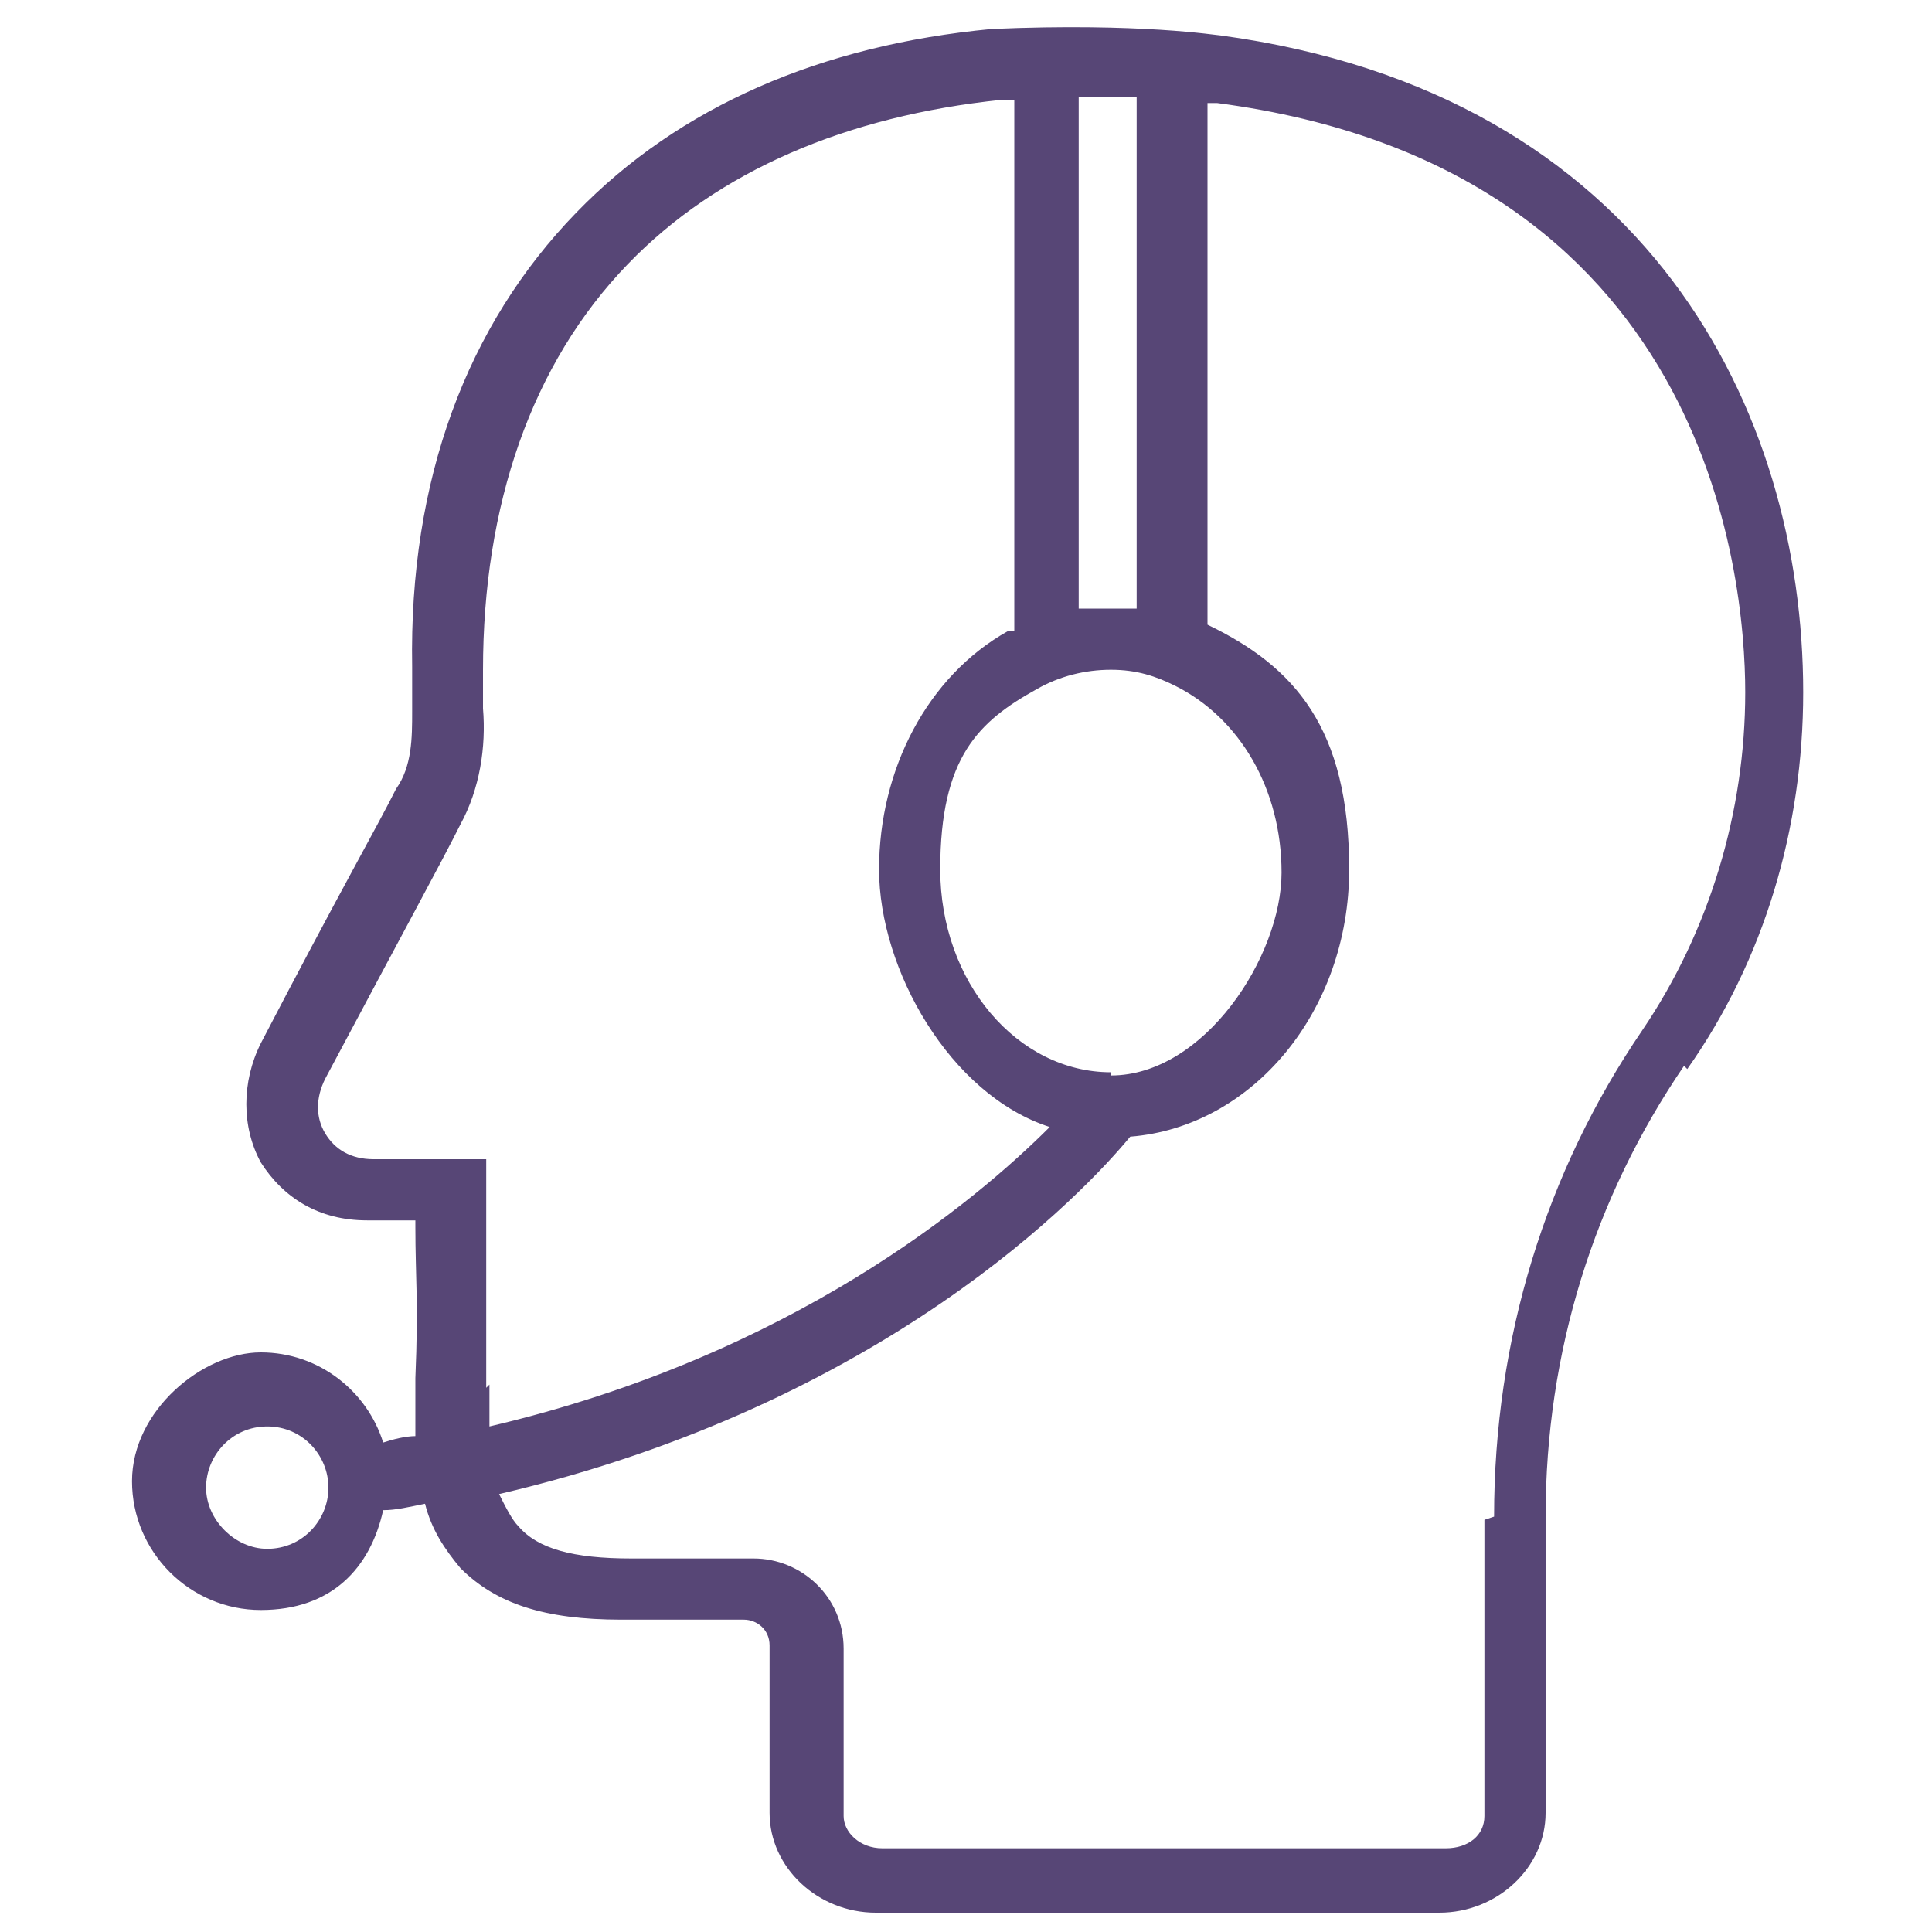 <?xml version="1.0" encoding="UTF-8"?>
<svg id="Layer_1" xmlns="http://www.w3.org/2000/svg" width="60" height="60" version="1.1" viewBox="0 0 60 60">
  <!-- Generator: Adobe Illustrator 29.1.0, SVG Export Plug-In . SVG Version: 2.1.0 Build 142)  -->
  <defs>
    <style>
      .st0 {
        fill: #574676;
      }
    </style>
  </defs>
  <path class="st0" d="M52.4,33.2c2.4-3.4,3.6-7.5,3.6-11.7,0-8.7-4.8-18.6-18.1-20.4-.1,0-2.5-.4-7.1-.2h0c-5.3.5-9.7,2.4-12.9,5.7-3.4,3.5-5.2,8.3-5.1,14.1,0,.4,0,.9,0,1.4,0,.8,0,1.7-.5,2.4-.6,1.2-1.7,3.1-4.2,7.9-.6,1.2-.6,2.6,0,3.7.7,1.1,1.8,1.8,3.3,1.8h1.5s0,.2,0,.2c0,1.6.1,2.3,0,4.7,0,.7,0,1.3,0,1.8-.3,0-.7.1-1,.2-.5-1.6-2-2.8-3.8-2.8s-4,1.8-4,4,1.8,4,4,4,3.4-1.3,3.8-3.1c.4,0,.8-.1,1.3-.2.2.8.6,1.4,1.1,2,1.1,1.1,2.6,1.6,5,1.6h3.8c.4,0,.8.3.8.8v5.2c0,1.7,1.5,3.1,3.3,3.1h17.5c1.8,0,3.3-1.4,3.3-3.1v-2.4c0,0,0-.1,0-.2v-6.6c0-5.1,1.5-9.9,4.3-14ZM8.3,48.1c-1,0-1.9-.9-1.9-1.9s.8-1.9,1.9-1.9,1.9.9,1.9,1.9-.8,1.9-1.9,1.9ZM35.3,3.1v15.8c-.6,0-1.2,0-1.8,0V3c.7,0,1.3,0,1.8,0ZM34.5,33.3c-2.9,0-5.3-2.8-5.3-6.3s1.2-4.6,3-5.6c.7-.4,1.5-.6,2.3-.6s1.4.2,2,.5c2,1,3.3,3.2,3.3,5.8s-2.4,6.3-5.3,6.3ZM15.1,43.1c0-2.5,0-3.3,0-5v-.3c0-.2,0-.5,0-.8v-1s-3.5,0-3.5,0c-.7,0-1.2-.3-1.5-.8-.3-.5-.3-1.1,0-1.7,2.5-4.7,3.6-6.7,4.2-7.9.6-1.1.8-2.4.7-3.6,0-.4,0-.9,0-1.2,0-5.1,1.5-9.5,4.5-12.6,2.8-2.9,6.8-4.6,11.6-5.1.2,0,.3,0,.4,0v16.5c0,0-.1,0-.2,0-2.5,1.4-4,4.3-4,7.4s2.2,7,5.3,8c-2.3,2.3-8,7.1-17.4,9.3,0-.4,0-.8,0-1.3ZM46.1,47.2v9.2c0,.6-.5,1-1.2,1h-17.5c-.7,0-1.2-.5-1.2-1v-5.2c0-1.6-1.3-2.8-2.8-2.8h-3.8c-1.8,0-2.9-.3-3.5-1-.2-.2-.4-.6-.6-1,12-2.8,18.2-9.4,19.6-11.1,3.8-.3,6.8-3.9,6.8-8.3s-1.7-6.3-4.4-7.6c0,0,0,0,0,0V3.2c.1,0,.2,0,.3,0,15.2,2,16.4,14.6,16.4,18.3s-1.1,7.4-3.2,10.5c-3,4.4-4.6,9.6-4.6,15.1Z"/>
</svg>